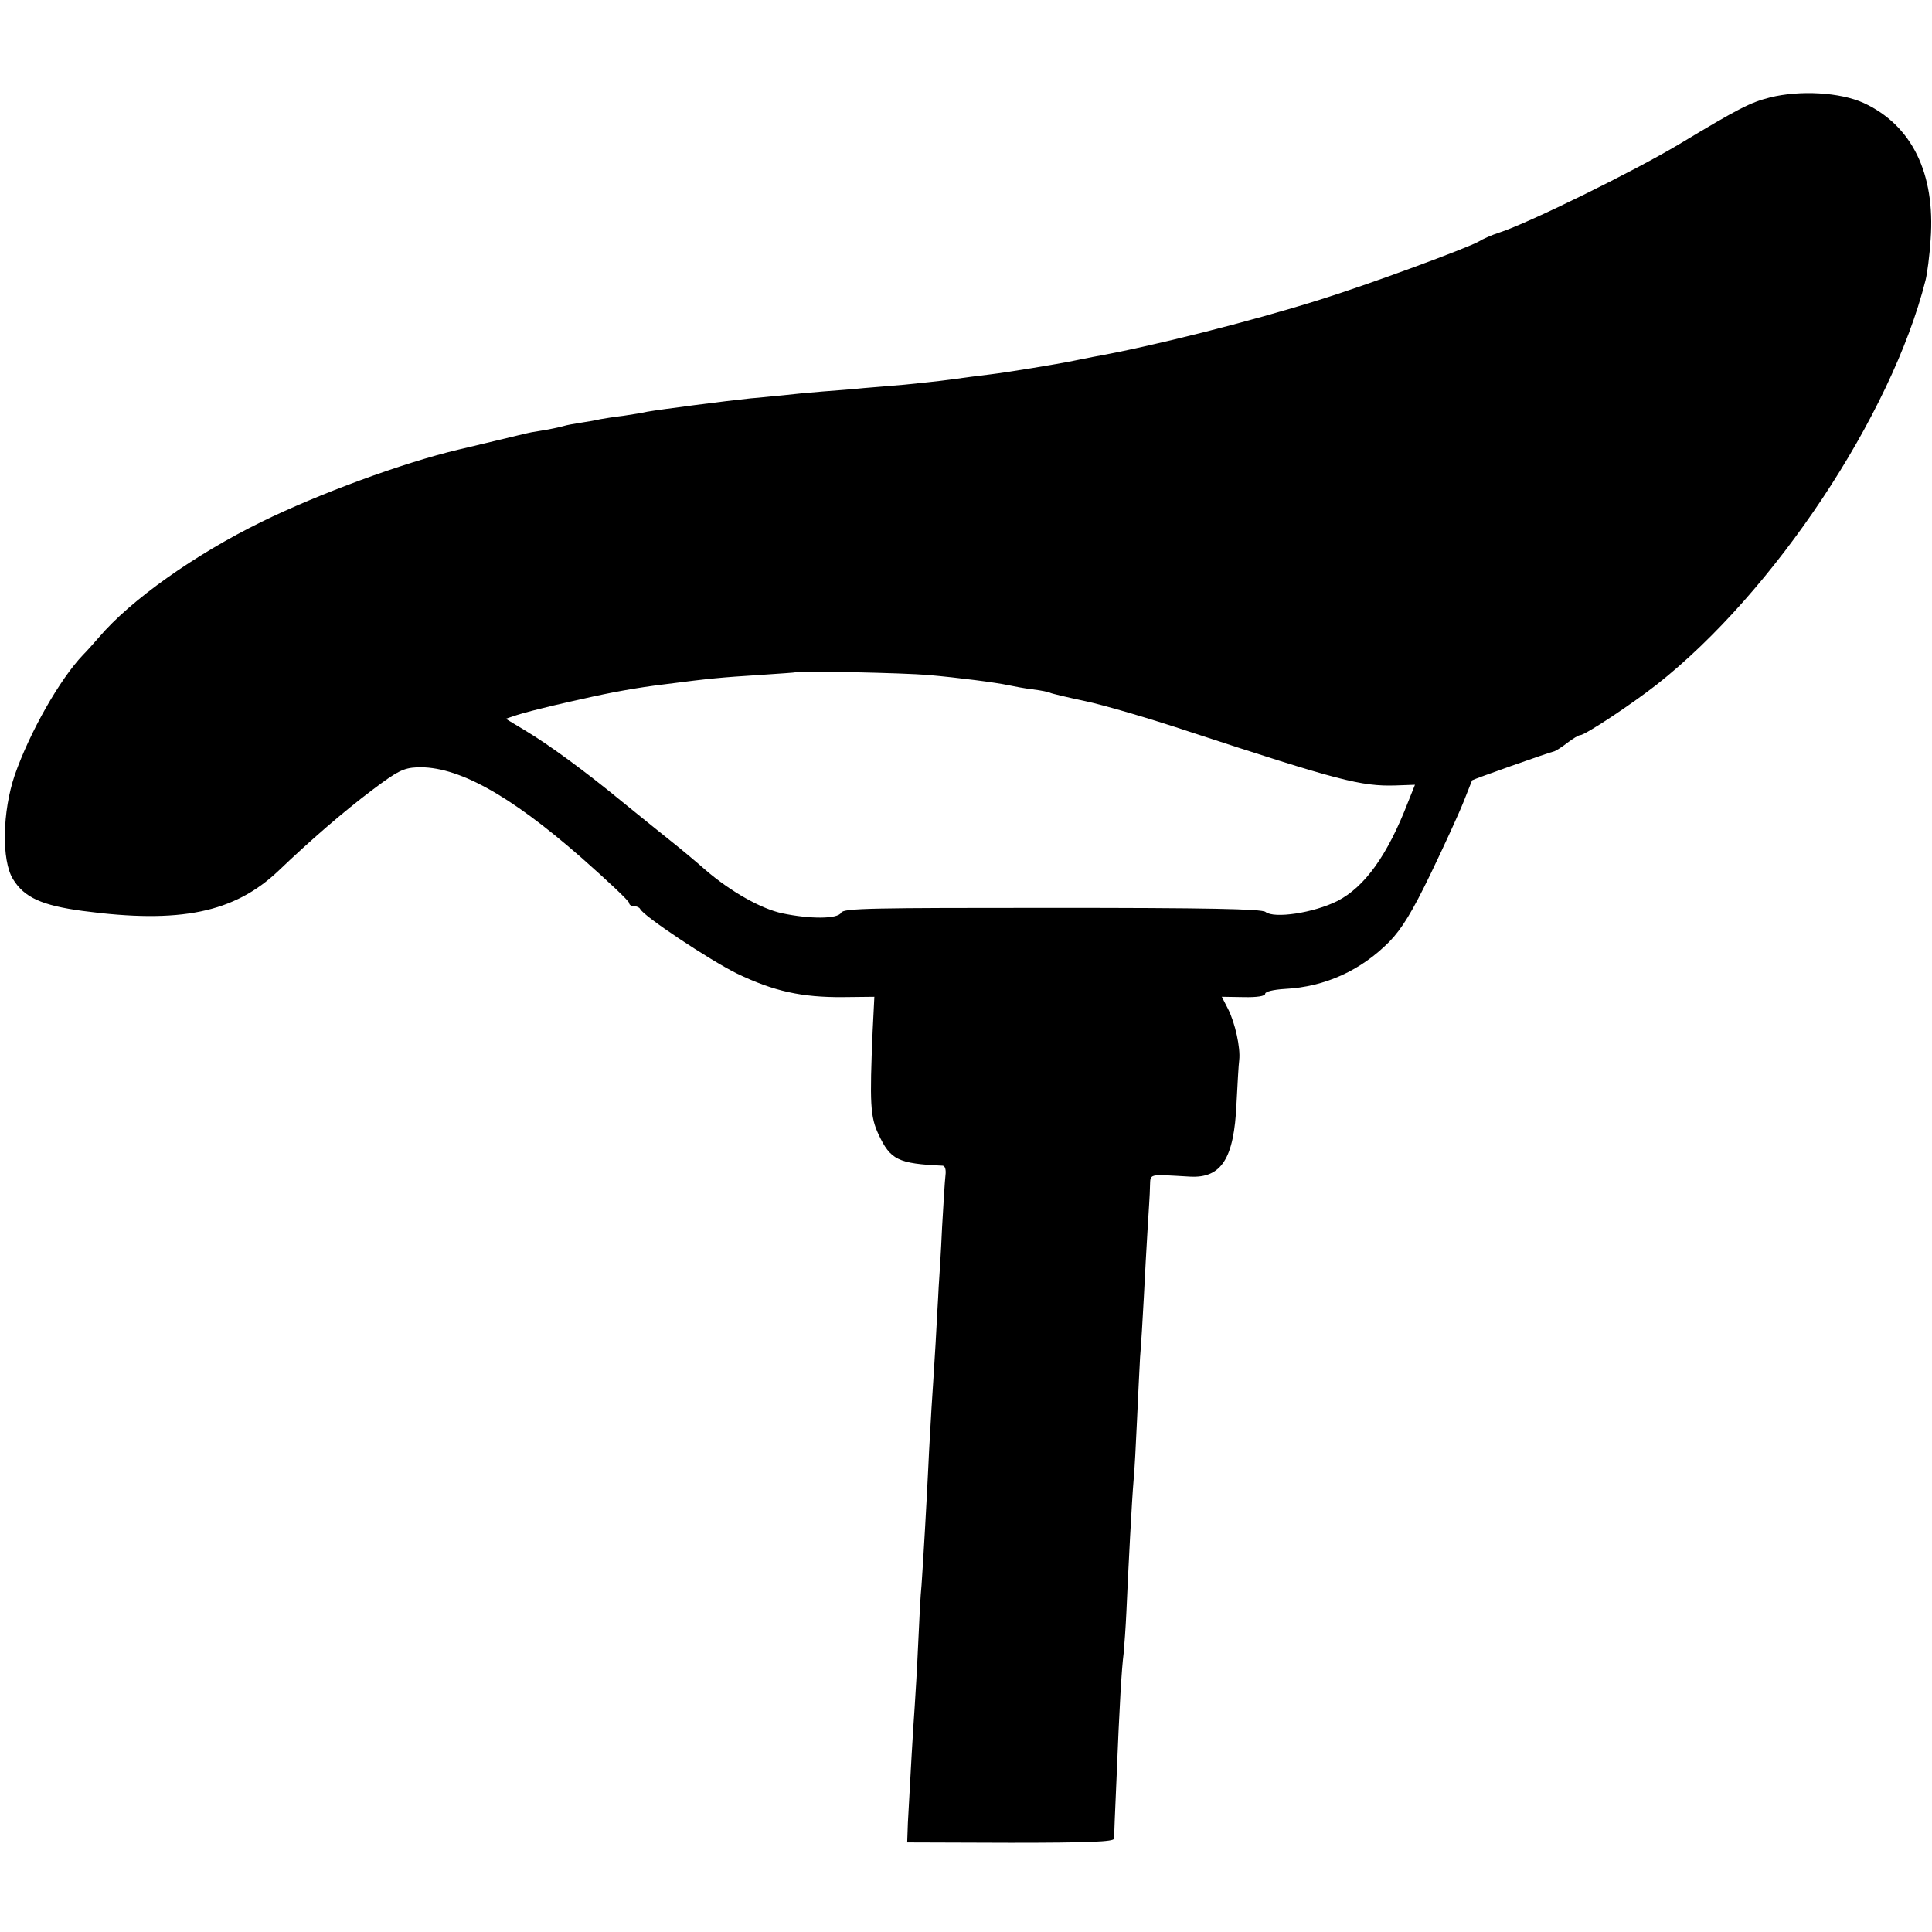 <?xml version="1.0" standalone="no"?>
<!DOCTYPE svg PUBLIC "-//W3C//DTD SVG 20010904//EN"
 "http://www.w3.org/TR/2001/REC-SVG-20010904/DTD/svg10.dtd">
<svg version="1.0" xmlns="http://www.w3.org/2000/svg"
 width="565pt" height="565pt" viewBox="0 0 565 565"
 preserveAspectRatio="xMidYMid meet">
<g transform="translate(0,565) scale(0.1,-0.1)"
fill="#000000" stroke="none">
<path d="M5176 5365 c-58 -15 -88 -30 -266 -137 -132 -79 -439 -230 -525 -258
-22 -7 -49 -19 -60 -26 -30 -18 -322 -126 -470 -172 -198 -62 -486 -135 -660
-166 -16 -3 -41 -8 -55 -11 -48 -10 -195 -34 -245 -40 -27 -3 -79 -10 -115
-15 -36 -5 -96 -11 -135 -15 -38 -3 -92 -8 -120 -10 -27 -3 -81 -7 -120 -10
-38 -3 -90 -8 -115 -11 -25 -2 -67 -7 -95 -9 -68 -7 -262 -32 -302 -39 -12 -3
-43 -8 -70 -12 -26 -3 -57 -8 -68 -10 -11 -3 -36 -7 -55 -10 -19 -3 -43 -7
-52 -10 -10 -3 -30 -7 -45 -10 -16 -3 -37 -6 -48 -8 -11 -2 -60 -14 -110 -26
-49 -12 -97 -23 -105 -25 -164 -39 -410 -130 -575 -211 -196 -96 -383 -229
-475 -337 -14 -16 -35 -40 -47 -52 -68 -71 -156 -226 -200 -352 -36 -106 -39
-249 -5 -304 33 -54 85 -77 204 -93 285 -38 443 -5 572 117 93 89 190 173 275
237 73 55 91 64 130 66 117 5 270 -79 481 -264 77 -68 140 -127 140 -133 0 -5
6 -9 14 -9 8 0 16 -4 18 -8 8 -20 202 -149 283 -189 108 -52 190 -70 311 -69
l91 1 -5 -100 c-9 -212 -7 -251 17 -302 35 -75 57 -86 188 -92 7 -1 10 -12 8
-28 -2 -16 -6 -84 -10 -153 -3 -69 -8 -147 -10 -175 -1 -27 -6 -102 -9 -165
-4 -63 -9 -149 -12 -190 -2 -41 -7 -115 -9 -165 -5 -106 -15 -279 -20 -350 -3
-27 -7 -106 -10 -175 -3 -69 -8 -150 -10 -180 -4 -53 -14 -225 -20 -341 l-2
-57 302 -1 c230 0 302 3 303 12 0 7 3 84 7 172 9 223 15 323 21 370 2 22 6 76
8 120 6 136 16 327 21 385 3 30 7 109 10 175 3 66 7 149 9 185 3 36 8 115 11
175 3 61 8 151 11 200 3 50 7 106 7 125 2 39 -8 36 117 29 92 -5 129 53 136
213 3 57 6 114 8 128 4 36 -12 109 -33 150 l-18 35 63 -1 c41 -1 64 3 64 10 0
6 24 12 58 14 117 6 222 54 305 138 36 37 67 87 121 199 40 83 83 177 96 210
13 33 24 61 25 63 3 3 223 81 241 85 5 2 23 13 38 25 16 12 32 22 37 22 14 0
150 90 224 148 343 270 686 786 786 1182 5 19 12 73 15 120 14 193 -55 334
-196 399 -68 31 -186 38 -274 16z m-2461 -1689 c90 -8 198 -22 235 -30 14 -3
45 -9 70 -12 25 -3 48 -8 51 -10 3 -2 49 -13 101 -24 53 -11 190 -51 304 -89
439 -144 505 -161 605 -158 l57 2 -20 -50 c-60 -156 -127 -249 -207 -290 -70
-35 -185 -52 -210 -32 -10 9 -175 12 -623 12 -527 0 -611 -1 -618 -14 -10 -19
-91 -19 -172 -2 -62 13 -152 64 -225 127 -26 23 -75 64 -108 90 -33 26 -94 76
-135 109 -108 89 -216 168 -283 208 l-58 35 33 11 c18 6 65 18 103 27 39 9 78
18 88 20 83 19 159 33 242 43 131 17 165 20 275 27 58 4 106 7 107 8 6 5 320
-2 388 -8z"/>
</g>
</svg>
